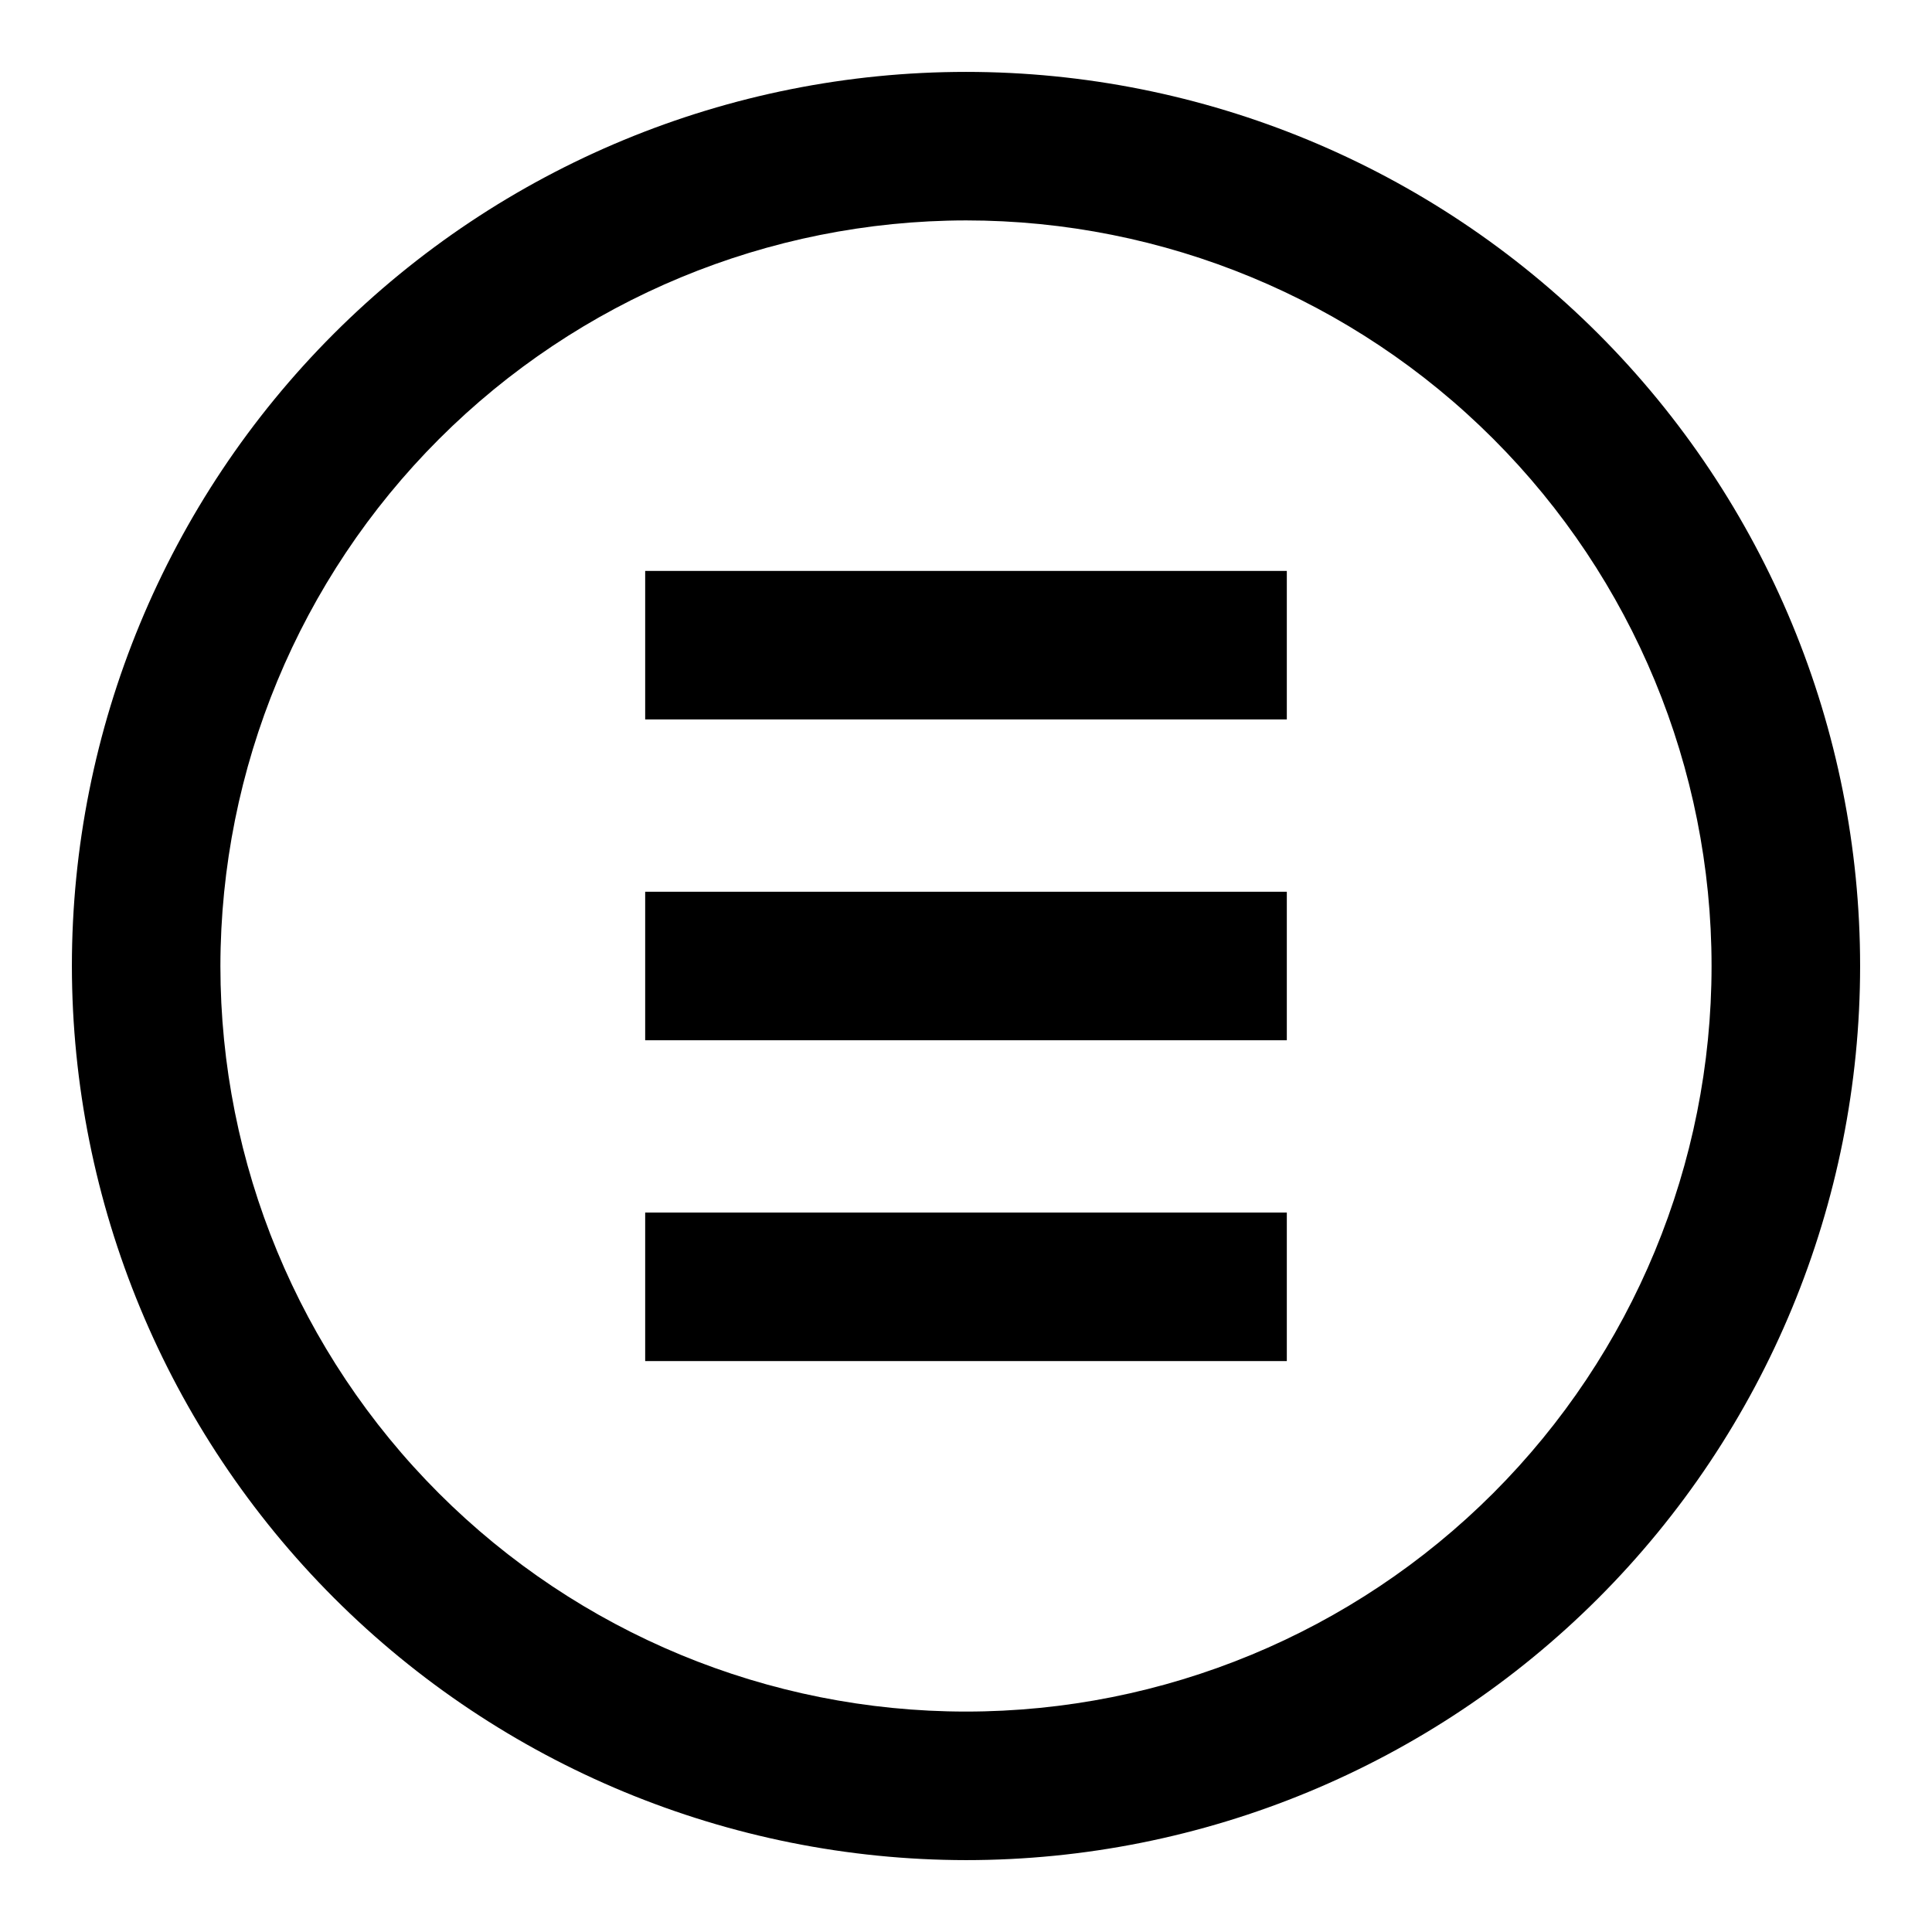 <?xml version="1.0" encoding="UTF-8"?>
<!-- Uploaded to: SVG Repo, www.svgrepo.com, Generator: SVG Repo Mixer Tools -->
<svg fill="#000000" width="800px" height="800px" version="1.1" viewBox="144 144 512 512" xmlns="http://www.w3.org/2000/svg">
 <g>
  <path d="m400 636.95c62.84 0 123.11-24.965 167.55-69.398 44.434-44.438 69.398-104.71 69.398-167.55 0-62.844-24.965-123.11-69.398-167.55-44.438-44.434-104.71-69.398-167.55-69.398-62.844 0-123.11 24.965-167.55 69.398-44.434 44.438-69.398 104.71-69.398 167.55 0.062 62.82 25.047 123.05 69.469 167.48 44.422 44.422 104.66 69.406 167.48 69.469zm0-434.54c52.402 0 102.66 20.816 139.71 57.871 37.055 37.055 57.871 87.312 57.871 139.72 0 52.402-20.816 102.66-57.871 139.71-37.055 37.055-87.312 57.871-139.71 57.871-52.406 0-102.66-20.816-139.72-57.871-37.055-37.055-57.871-87.312-57.871-139.71 0.062-52.387 20.898-102.61 57.941-139.65 37.043-37.043 87.262-57.879 139.65-57.941z"/>
  <path d="m314.98 295.3h170.04v39.359h-170.04z"/>
  <path d="m314.98 380.32h170.04v39.359h-170.04z"/>
  <path d="m314.98 465.34h170.04v39.359h-170.04z"/>
 </g>
</svg>